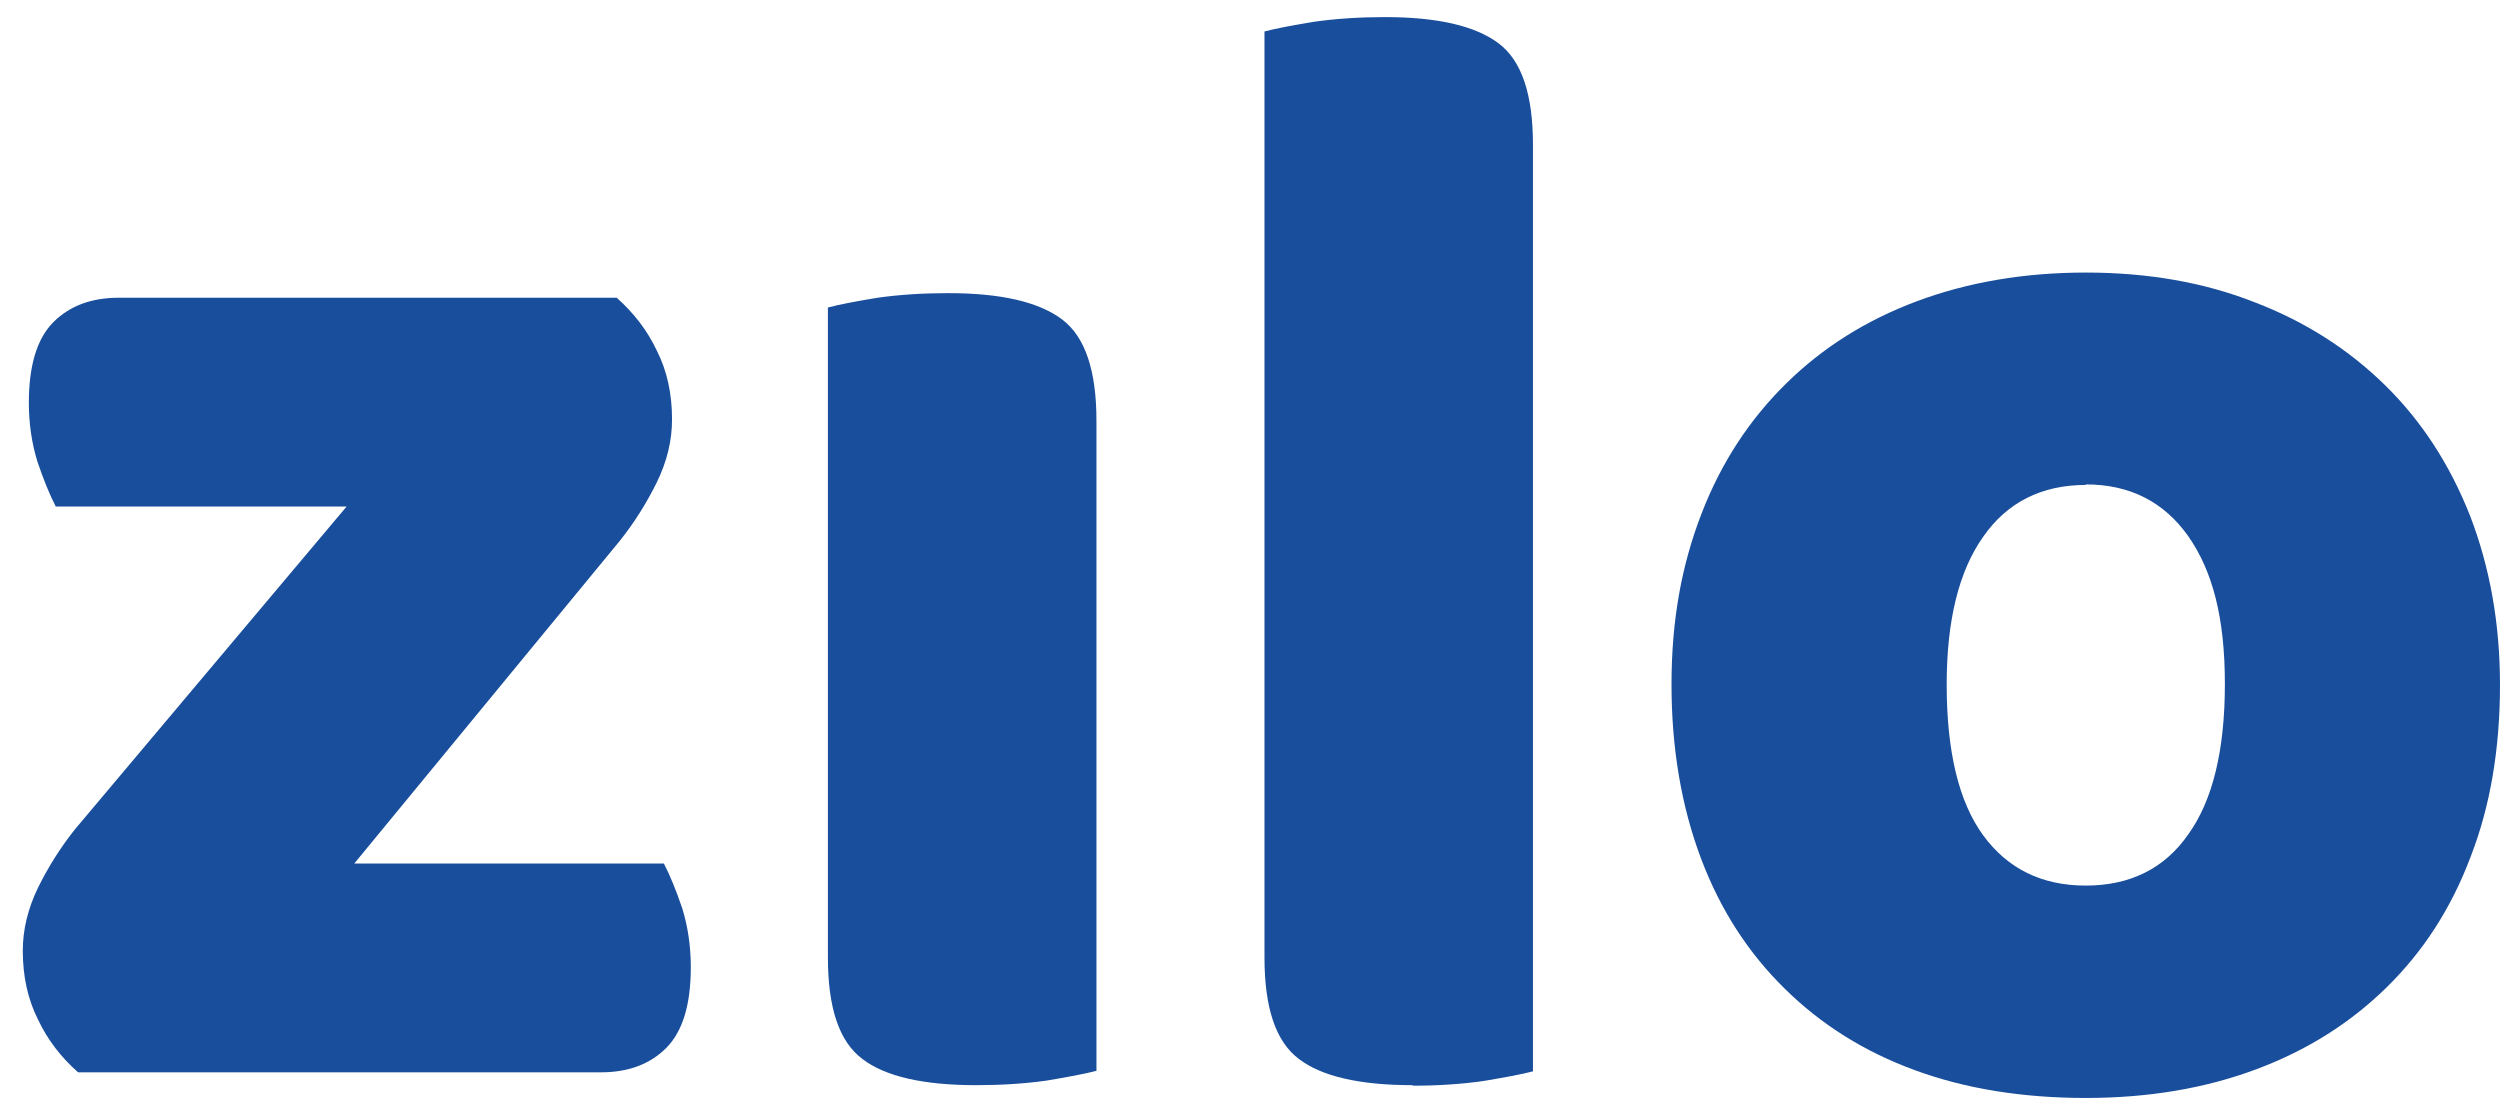 <svg width="43" height="19" viewBox="0 0 43 19" fill="none" xmlns="http://www.w3.org/2000/svg">
<path d="M11.297 6.03C11.472 6.374 11.559 6.771 11.559 7.212C11.559 7.583 11.472 7.936 11.297 8.297C11.122 8.65 10.913 8.986 10.66 9.303L6.093 14.853H11.419C11.524 15.056 11.629 15.312 11.734 15.621C11.83 15.93 11.882 16.274 11.882 16.636C11.882 17.28 11.742 17.738 11.463 18.021C11.184 18.303 10.808 18.444 10.337 18.444H1.343C1.055 18.189 0.819 17.889 0.654 17.536C0.479 17.191 0.392 16.794 0.392 16.353C0.392 15.991 0.479 15.63 0.654 15.268C0.828 14.915 1.038 14.58 1.291 14.262L5.962 8.712H0.959C0.854 8.509 0.75 8.253 0.645 7.944C0.549 7.636 0.496 7.291 0.496 6.93C0.496 6.286 0.636 5.827 0.915 5.544C1.195 5.262 1.57 5.121 2.042 5.121H10.607C10.895 5.377 11.131 5.677 11.297 6.03Z" fill="#194E9C"/>
<path d="M14.24 5.289C14.441 5.236 14.72 5.183 15.095 5.121C15.471 5.068 15.873 5.042 16.309 5.042C17.217 5.042 17.863 5.192 18.265 5.492C18.666 5.792 18.859 6.374 18.859 7.239V18.418C18.658 18.471 18.37 18.524 18.003 18.586C17.628 18.639 17.226 18.665 16.789 18.665C15.881 18.665 15.226 18.515 14.834 18.215C14.432 17.915 14.24 17.333 14.24 16.468V5.289Z" fill="#194E9C"/>
<path d="M24.298 18.665C23.39 18.665 22.735 18.515 22.342 18.215C21.941 17.915 21.749 17.332 21.749 16.468V0.541C21.95 0.488 22.238 0.435 22.604 0.374C22.98 0.321 23.381 0.294 23.818 0.294C24.726 0.294 25.372 0.444 25.774 0.744C26.175 1.044 26.367 1.627 26.367 2.491V18.427C26.167 18.48 25.879 18.532 25.512 18.594C25.136 18.647 24.735 18.674 24.298 18.674V18.665Z" fill="#194E9C"/>
<path d="M43 11.774C43 12.877 42.834 13.865 42.494 14.738C42.162 15.621 41.682 16.362 41.053 16.98C40.424 17.597 39.682 18.065 38.809 18.391C37.936 18.718 36.958 18.885 35.875 18.885C34.793 18.885 33.806 18.727 32.941 18.409C32.068 18.091 31.326 17.624 30.698 17.006C30.069 16.388 29.589 15.647 29.257 14.765C28.925 13.882 28.75 12.885 28.75 11.774C28.75 10.662 28.925 9.718 29.266 8.835C29.606 7.953 30.095 7.212 30.724 6.594C31.352 5.977 32.095 5.509 32.968 5.182C33.841 4.856 34.81 4.688 35.875 4.688C36.941 4.688 37.91 4.856 38.783 5.2C39.656 5.535 40.398 6.012 41.027 6.629C41.655 7.247 42.136 7.988 42.485 8.871C42.825 9.753 43 10.724 43 11.782V11.774ZM35.875 8.341C35.116 8.341 34.522 8.641 34.111 9.232C33.692 9.824 33.483 10.671 33.483 11.774C33.483 12.93 33.692 13.794 34.111 14.368C34.531 14.941 35.116 15.232 35.875 15.232C36.635 15.232 37.229 14.941 37.639 14.35C38.058 13.768 38.268 12.903 38.268 11.765C38.268 10.627 38.058 9.824 37.639 9.224C37.22 8.632 36.635 8.332 35.875 8.332V8.341Z" fill="#194E9C"/>
</svg>

